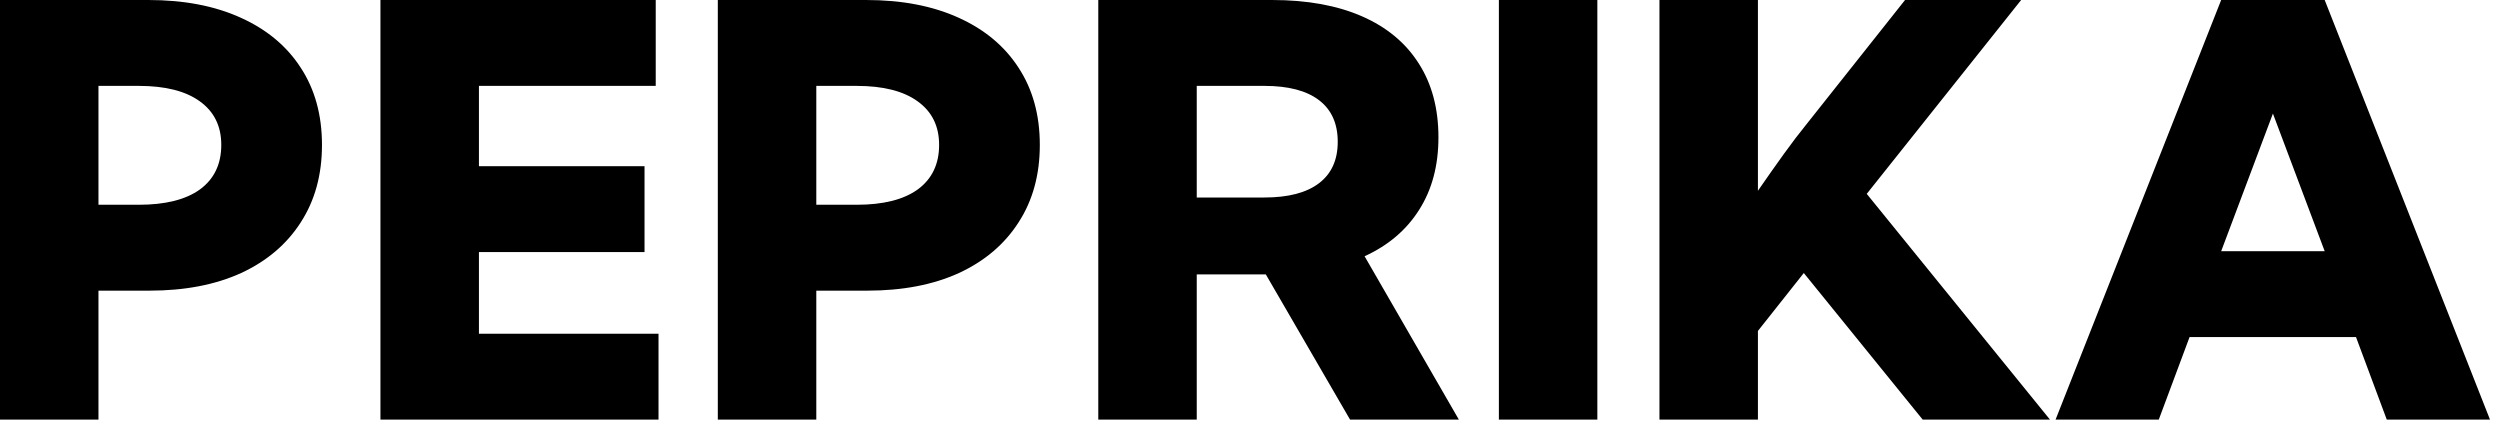 <svg width="96" height="17" viewBox="0 0 96 17" fill="none" xmlns="http://www.w3.org/2000/svg">
<path d="M0 16.113V0H5.693C7.061 0 8.243 0.226 9.238 0.677C10.241 1.128 11.011 1.769 11.548 2.6C12.092 3.43 12.364 4.419 12.364 5.564C12.364 6.71 12.092 7.702 11.548 8.54C11.011 9.378 10.248 10.026 9.26 10.484C8.271 10.935 7.097 11.161 5.736 11.161H3.781V16.113H0ZM3.781 7.863H5.328C6.352 7.863 7.136 7.666 7.681 7.272C8.225 6.871 8.497 6.302 8.497 5.564C8.497 4.841 8.221 4.283 7.67 3.889C7.126 3.495 6.345 3.298 5.328 3.298H3.781V7.863ZM14.609 16.113V0H25.18V3.298H18.391V6.381H24.75V9.679H18.391V12.815H25.287V16.113H14.609ZM27.564 16.113V0H33.258C34.626 0 35.807 0.226 36.803 0.677C37.805 1.128 38.575 1.769 39.112 2.6C39.657 3.43 39.929 4.419 39.929 5.564C39.929 6.71 39.657 7.702 39.112 8.54C38.575 9.378 37.812 10.026 36.824 10.484C35.836 10.935 34.661 11.161 33.301 11.161H31.346V16.113H27.564ZM31.346 7.863H32.893C33.917 7.863 34.701 7.666 35.245 7.272C35.789 6.871 36.062 6.302 36.062 5.564C36.062 4.841 35.786 4.283 35.234 3.889C34.69 3.495 33.91 3.298 32.893 3.298H31.346V7.863ZM56.02 16.113H51.842L48.608 10.538H45.955V16.113H42.174V0H48.845C50.191 0 51.34 0.208 52.293 0.623C53.245 1.038 53.972 1.64 54.474 2.428C54.982 3.215 55.236 4.164 55.236 5.274C55.236 6.356 54.989 7.283 54.495 8.057C54.008 8.83 53.31 9.424 52.4 9.84L56.02 16.113ZM45.955 7.584H48.555C49.471 7.584 50.17 7.401 50.649 7.036C51.129 6.671 51.369 6.141 51.369 5.446C51.369 4.744 51.129 4.211 50.649 3.846C50.17 3.48 49.471 3.298 48.555 3.298H45.955V7.584ZM57.557 16.113V0H61.338V16.113H57.557ZM67.504 16.113H63.723V0H67.504V7.326C67.855 6.818 68.188 6.345 68.503 5.908C68.825 5.464 69.097 5.106 69.319 4.834L73.154 0H77.612L71.683 7.444L78.719 16.113H73.831L69.266 10.484L67.504 12.708V16.113ZM82.897 16.113H78.934L85.293 0H89.268L95.616 16.113H91.652L90.471 12.944H84.079L82.897 16.113ZM85.293 9.646H89.268L87.28 4.361L85.293 9.646Z" fill="black"/>
</svg>
